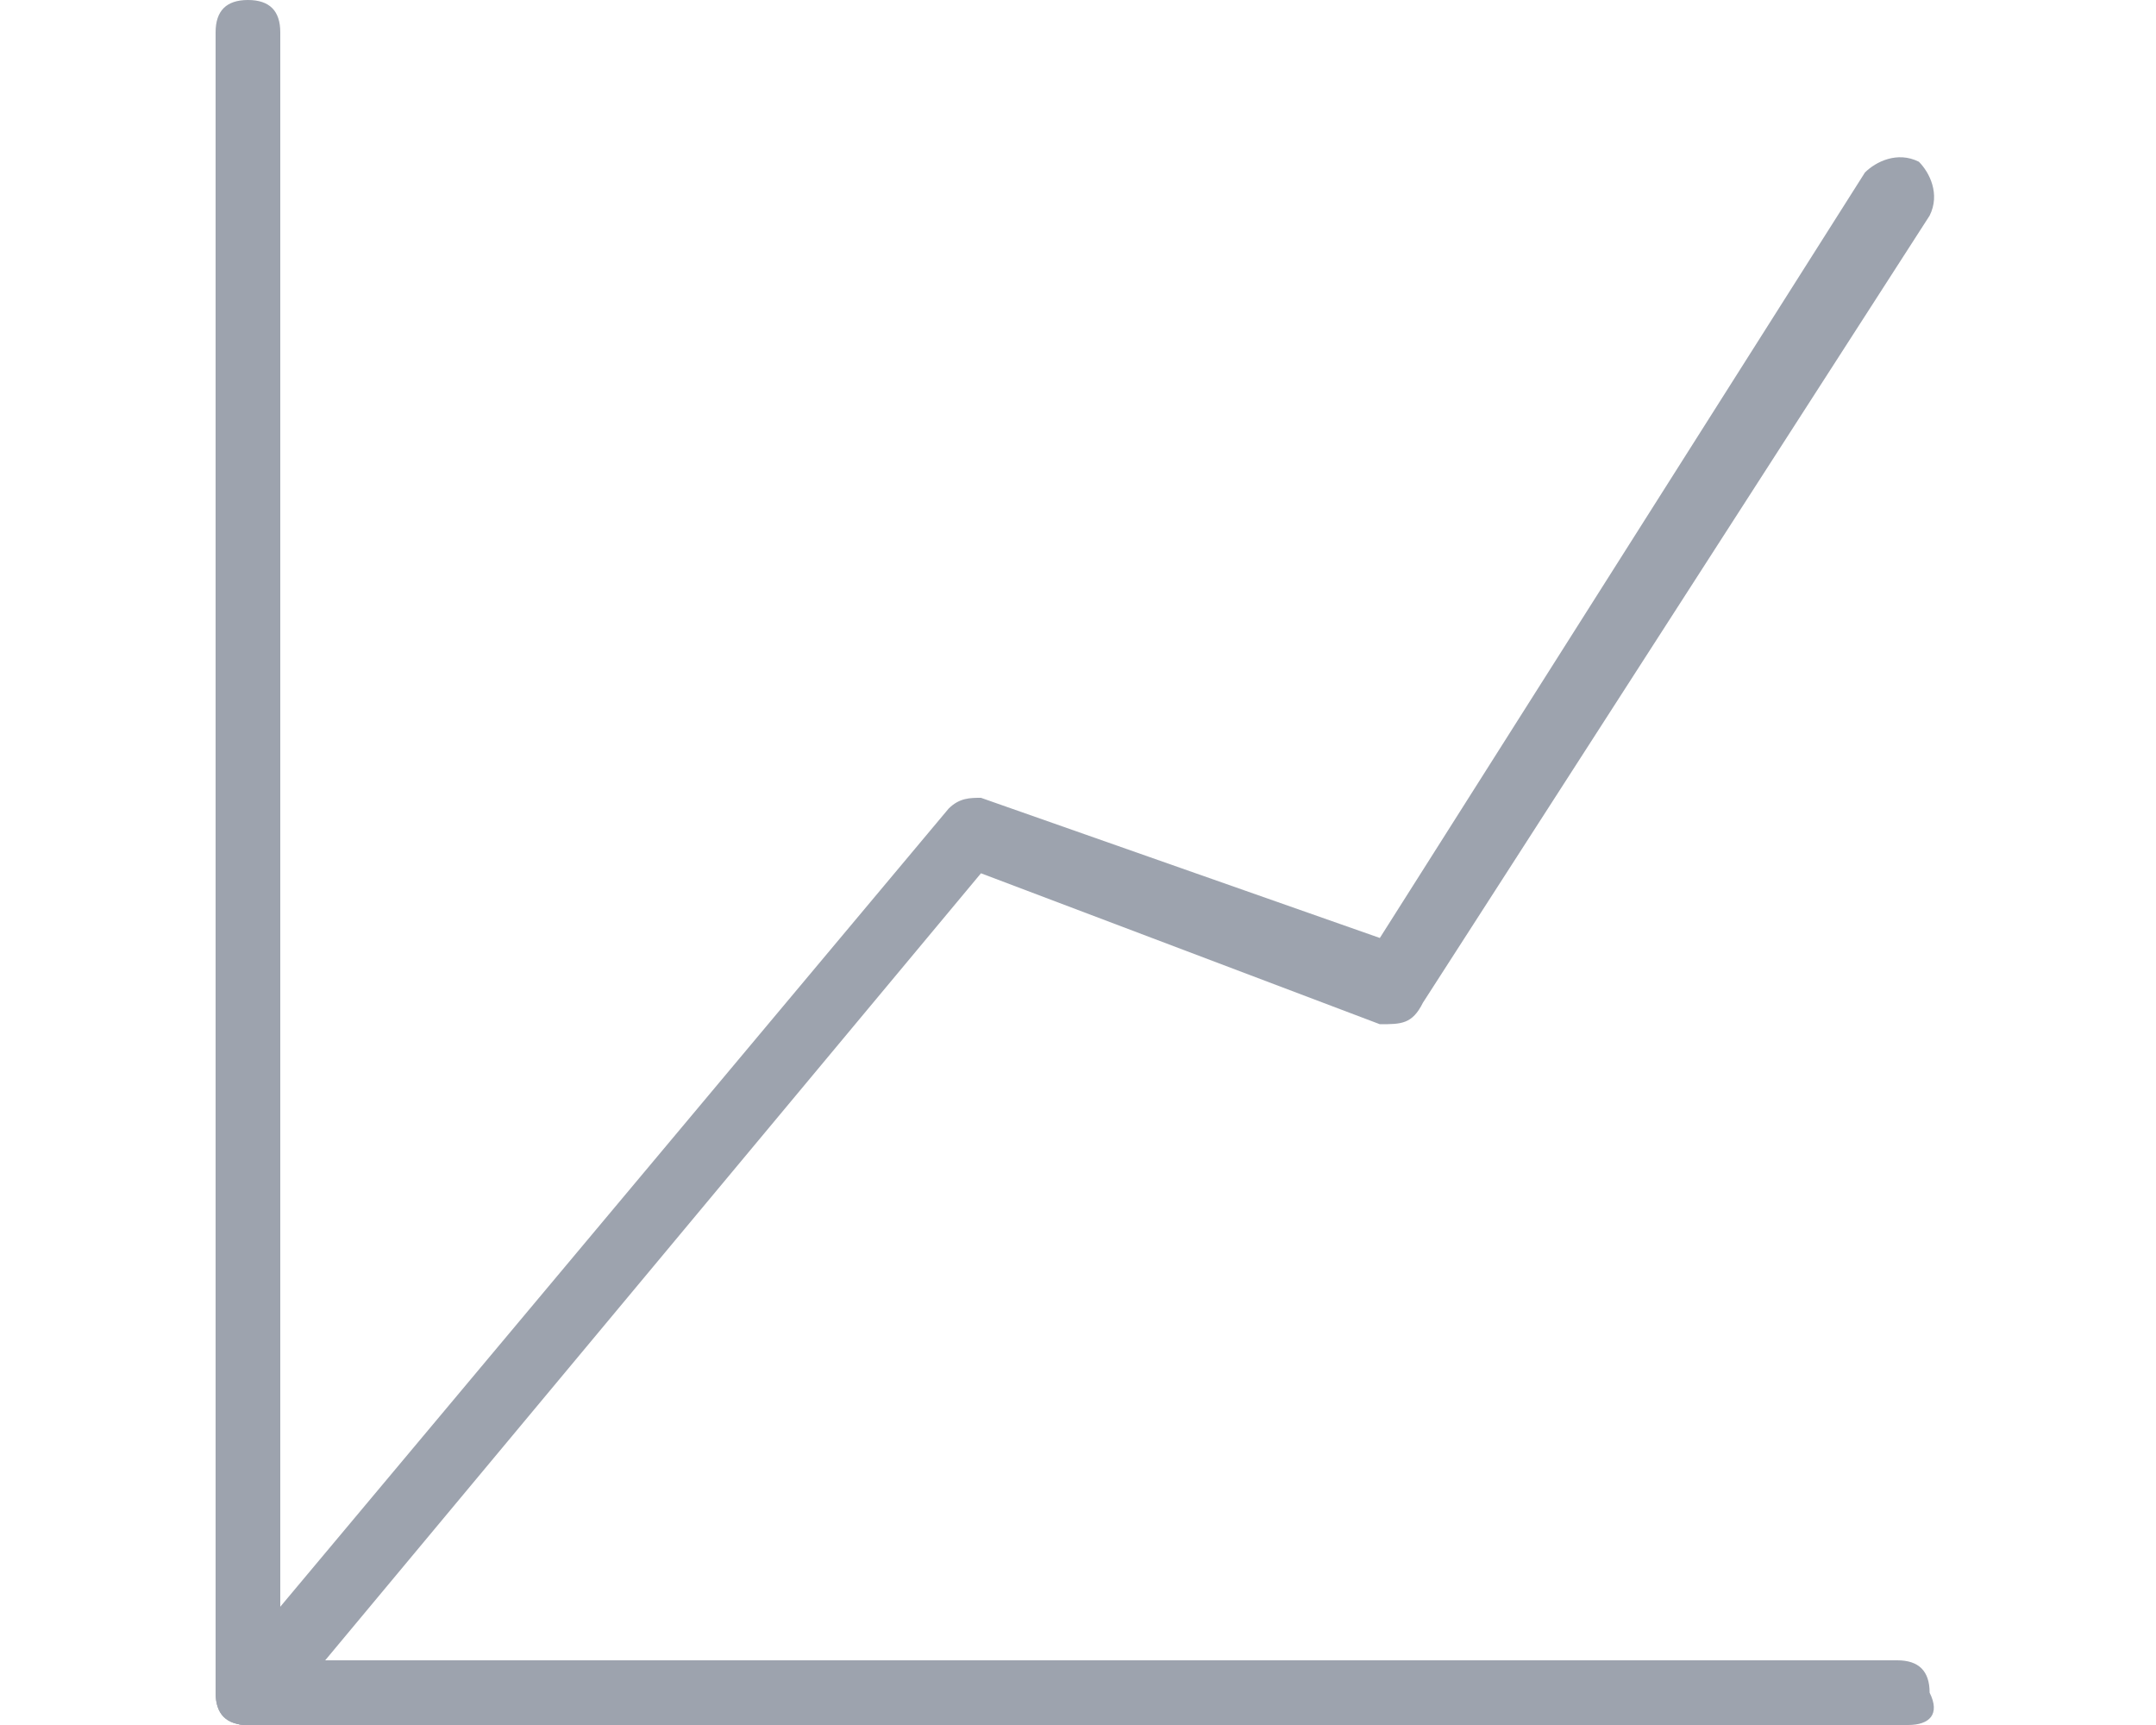 <?xml version="1.0" encoding="utf-8"?>
<!-- Generator: Adobe Illustrator 26.0.3, SVG Export Plug-In . SVG Version: 6.00 Build 0)  -->
<svg version="1.1" id="Layer_1" xmlns="http://www.w3.org/2000/svg" xmlns:xlink="http://www.w3.org/1999/xlink" x="0px" y="0px"
	 viewBox="0 0 20 16" style="enable-background:new 0 0 20 16;" xml:space="preserve">
<style type="text/css">
	.st0{fill:#9DA3AE;}
</style>
<g id="line">
	<path class="st0" d="M2.3,16c-0.1,0-0.1,0-0.2-0.1c-0.1-0.1-0.1-0.3,0-0.4l6.7-8C8.9,7.4,9,7.4,9.1,7.4l3.7,1.3l4.5-7.1
		c0.1-0.1,0.3-0.2,0.5-0.1C17.9,1.6,18,1.8,17.9,2l-4.7,7.3c-0.1,0.2-0.2,0.2-0.4,0.2L9.1,8.1l-6.5,7.8C2.5,15.9,2.4,16,2.3,16z"/>
	<path class="st0" d="M2.3,16C2.1,16,2,15.9,2,15.7V0.3C2,0.1,2.1,0,2.3,0s0.3,0.1,0.3,0.3v15.3C2.7,15.9,2.5,16,2.3,16z"/>
	<path class="st0" d="M17.7,16H2.3C2.1,16,2,15.9,2,15.7s0.1-0.3,0.3-0.3h15.3c0.2,0,0.3,0.1,0.3,0.3C18,15.9,17.9,16,17.7,16z"/>
</g>
</svg>
